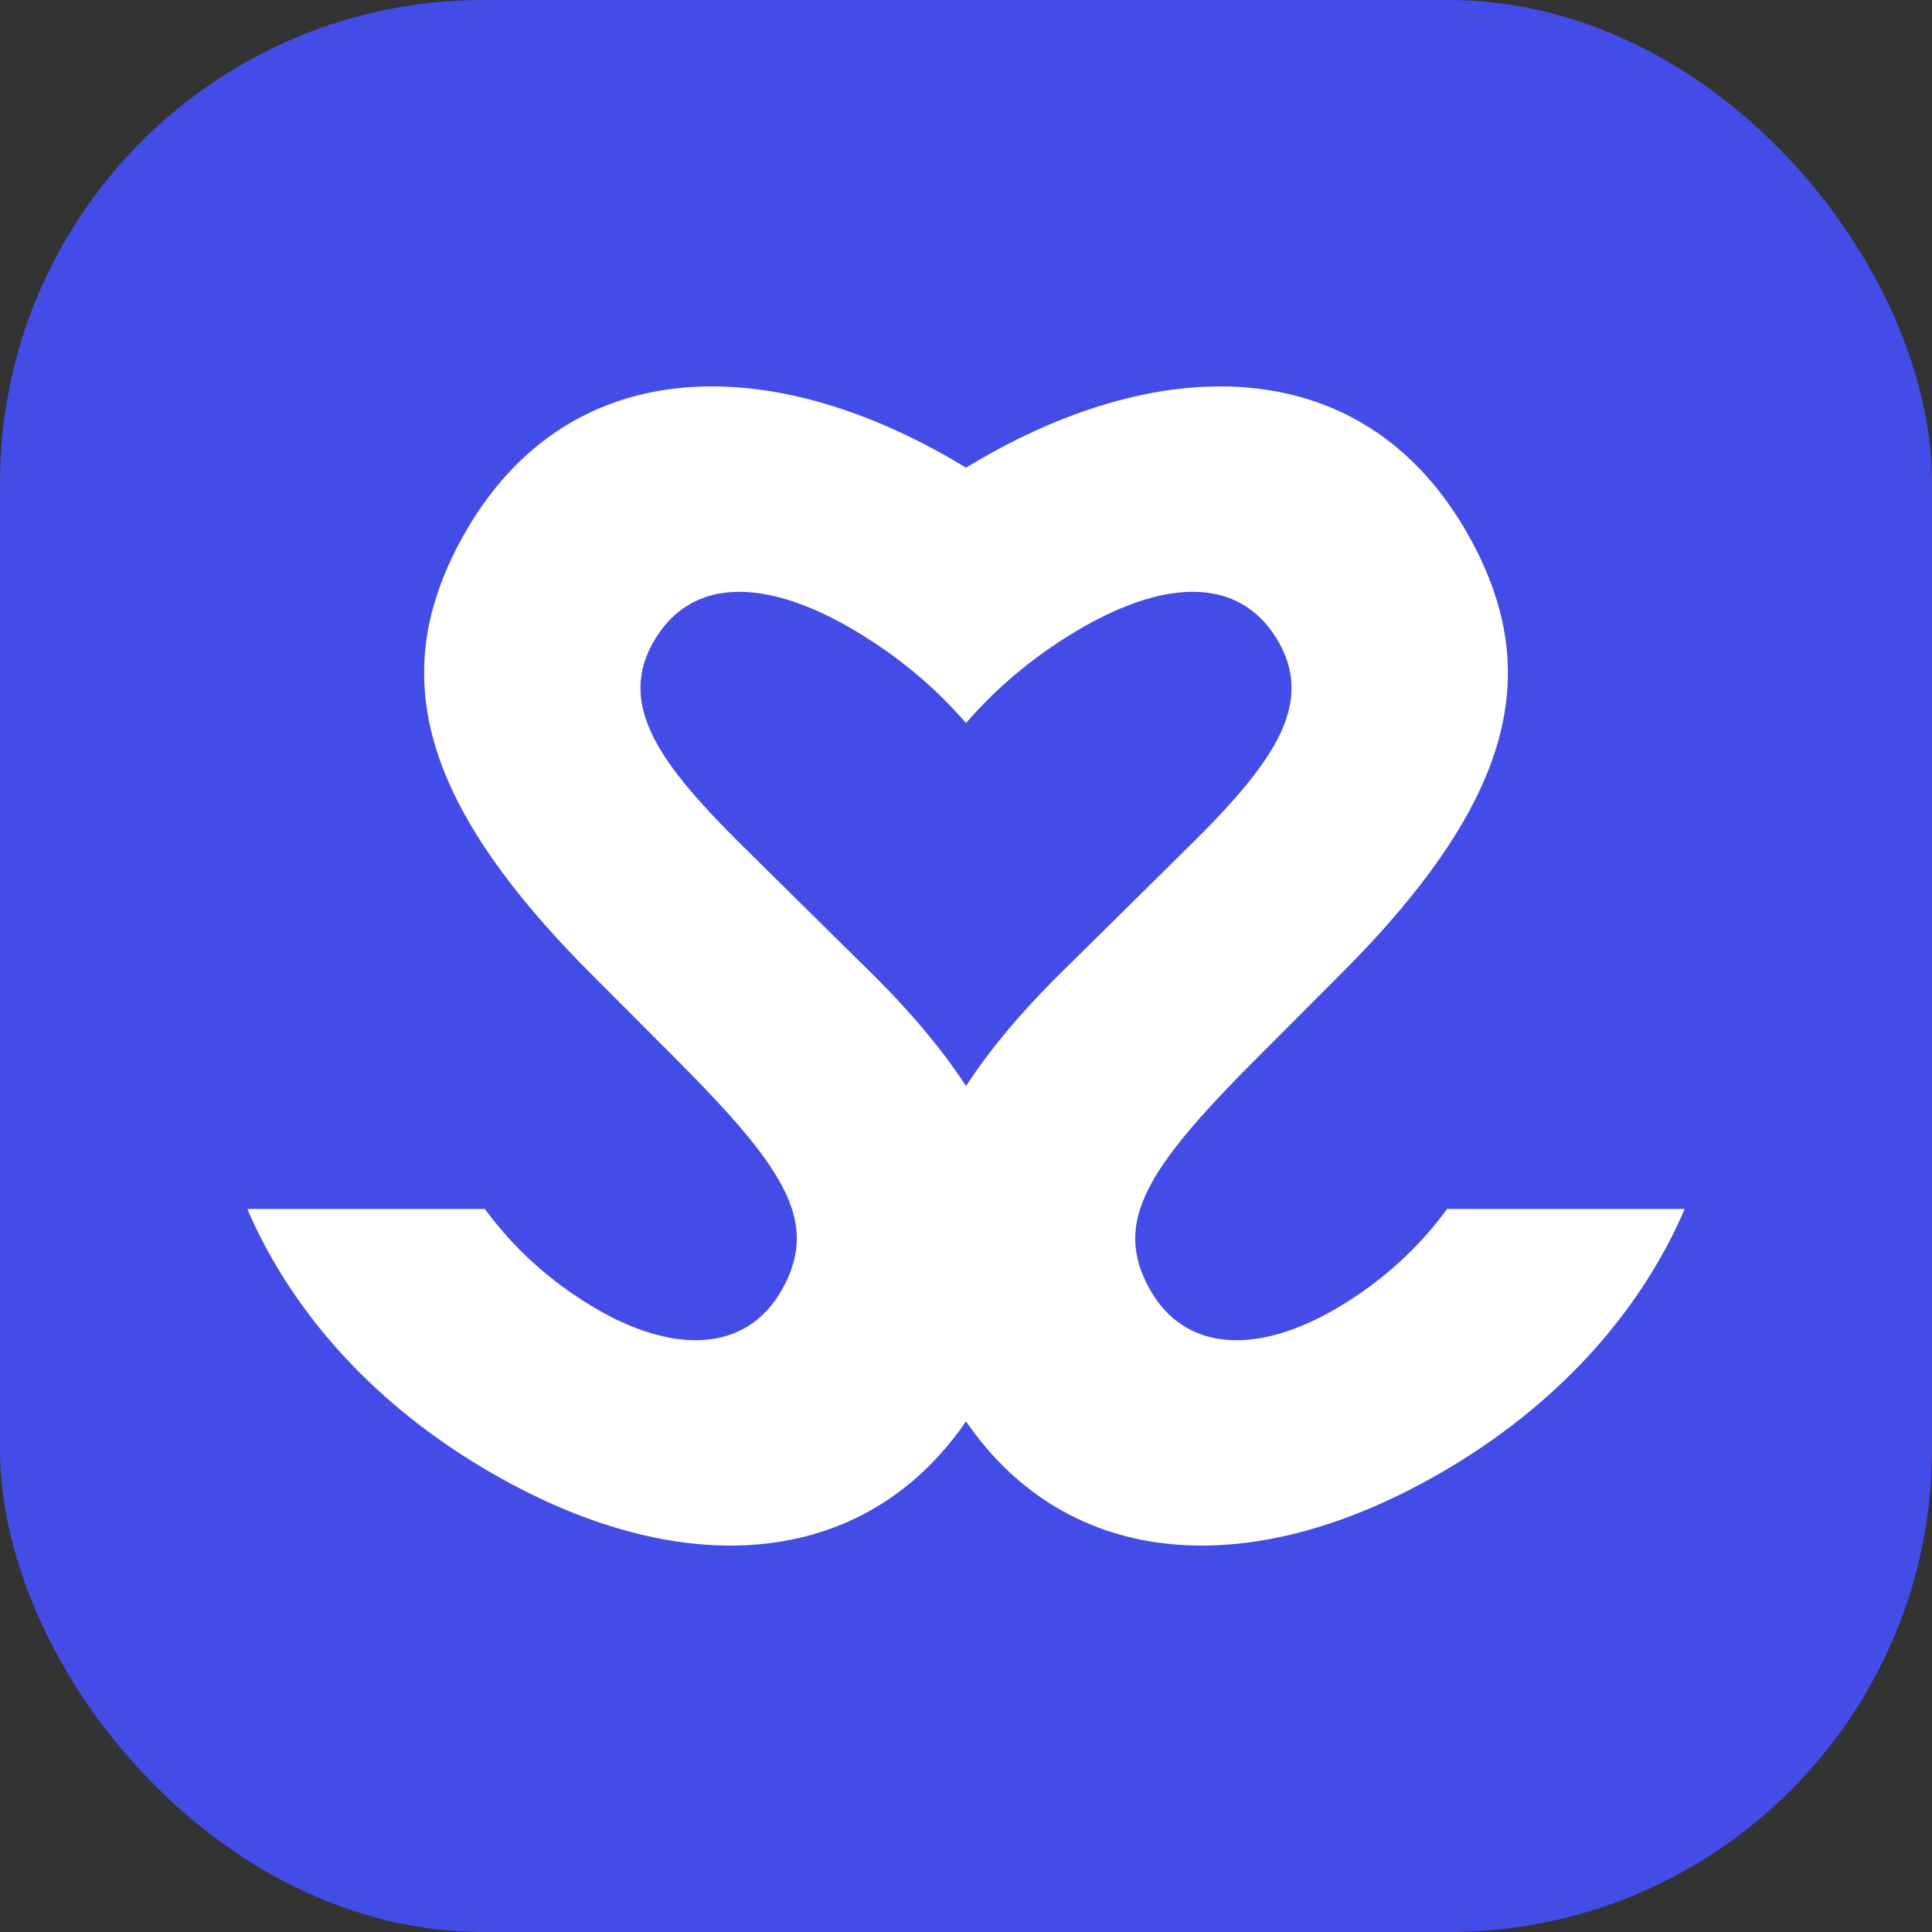 <svg width="32" height="32" viewBox="0 0 32 32" fill="none" xmlns="http://www.w3.org/2000/svg">
<rect x="0" y="0" width="32" height="32" fill="#333333" stroke="none"/>
<rect width="32" height="32" rx="8" fill="#444CE7"/>
<path fill-rule="evenodd" clip-rule="evenodd" d="M16 23.543C14.312 25.998 11.262 26.252 8.015 24.323C6.039 23.149 4.766 21.587 4.096 20.024H8.031C8.502 20.669 9.105 21.221 9.839 21.656C11.159 22.441 12.369 22.401 12.954 21.358C13.21 20.901 13.264 20.482 13.117 20.024C12.908 19.375 12.294 18.647 11.281 17.625L9.735 16.075C9.327 15.663 8.968 15.267 8.656 14.884C6.79 12.592 6.614 10.764 7.677 8.868C9.379 5.835 12.718 5.795 15.881 7.675C15.921 7.699 15.961 7.722 16 7.746C16.04 7.722 16.079 7.699 16.119 7.675C19.282 5.796 22.621 5.835 24.323 8.868C25.387 10.764 25.21 12.592 23.344 14.884C23.033 15.267 22.674 15.663 22.265 16.075L20.719 17.625C19.706 18.647 19.093 19.375 18.884 20.024C18.736 20.482 18.79 20.901 19.046 21.358C19.631 22.401 20.841 22.441 22.162 21.656C22.895 21.221 23.498 20.669 23.969 20.024H27.904C27.234 21.587 25.962 23.149 23.986 24.323C20.738 26.252 17.689 25.998 16 23.543ZM13.242 10C12.176 9.611 11.301 9.781 10.814 10.648C10.374 11.432 10.676 12.177 11.374 13.021C11.689 13.402 12.084 13.802 12.527 14.236L14.24 15.928C14.254 15.941 14.268 15.955 14.282 15.968C14.934 16.601 15.536 17.274 16 17.989C16.465 17.274 17.067 16.601 17.719 15.968C17.733 15.955 17.747 15.941 17.76 15.928L19.473 14.236C19.917 13.802 20.312 13.402 20.626 13.021C21.324 12.177 21.626 11.432 21.186 10.648C20.7 9.781 19.824 9.611 18.758 10C18.465 10.107 18.156 10.257 17.838 10.446C17.099 10.885 16.492 11.407 16 11.976C15.509 11.407 14.901 10.885 14.162 10.446C13.844 10.257 13.536 10.107 13.242 10Z" fill="white"/>
</svg>
